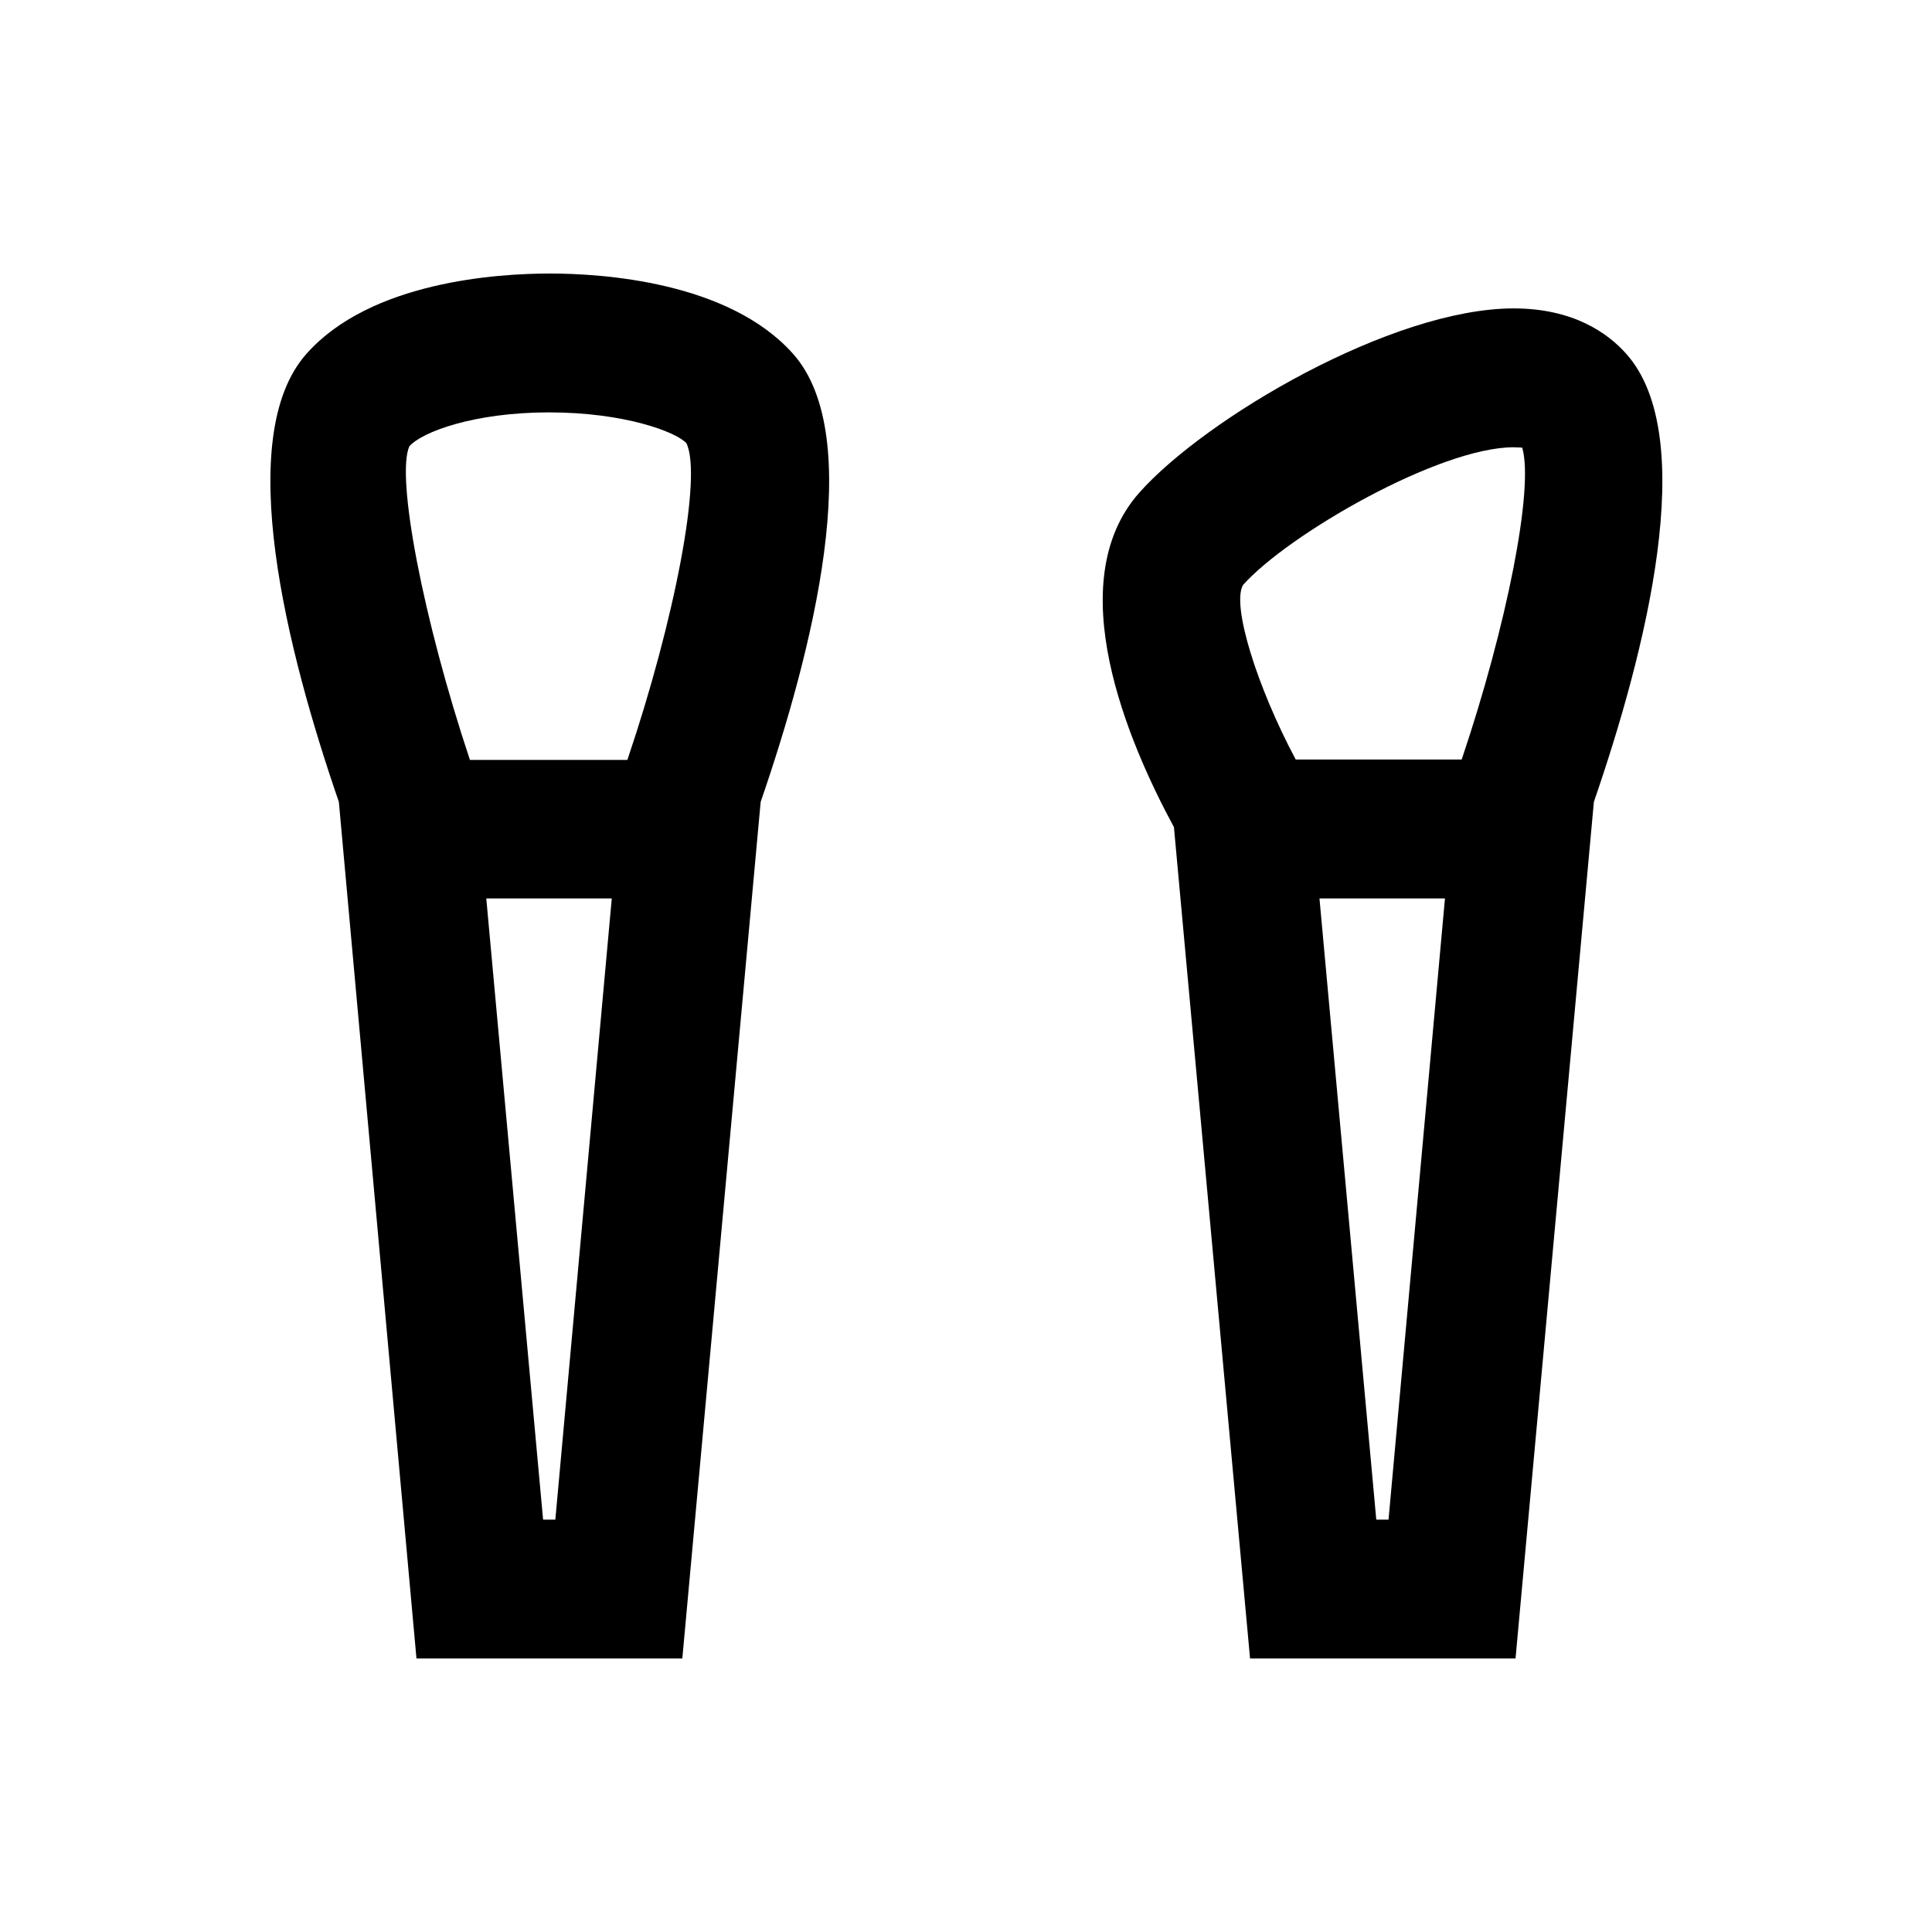 <?xml version="1.0" encoding="UTF-8"?>
<!-- Uploaded to: SVG Repo, www.svgrepo.com, Generator: SVG Repo Mixer Tools -->
<svg fill="#000000" width="800px" height="800px" version="1.1" viewBox="144 144 512 512" xmlns="http://www.w3.org/2000/svg">
 <g>
  <path d="m254.37 583.52h70.453l20.762-227.01c13.676-39.656 28.242-96.727 8.562-118.77-17.121-19.188-50.773-21.254-64.453-21.254-13.676 0-47.43 2.066-64.453 21.254-19.68 22.043-5.117 79.113 8.562 118.77zm36.801-36.801h-3.246l-15.055-164.62h33.258zm-38.672-284.48c3.344-3.738 17.023-8.953 37-8.953 20.074 0 33.75 5.215 36.406 8.168 4.231 8.66-3.051 46.738-15.645 83.934h-41.723c-12.398-37.195-19.68-75.18-16.039-83.148z"/>
  <path d="m545.14 225.73c-32.273 0-81.672 29.125-99.188 48.805-21.156 23.812-2.953 66.32 9.152 88.66l20.172 220.32 70.355 0.004 20.762-227.01c13.676-39.656 28.242-96.727 8.562-118.77-4.922-5.512-14.074-12.008-29.816-12.008zm-71.734 73.309c11.906-13.383 51.957-36.508 71.734-36.508 0.984 0 1.77 0.098 2.262 0.098 3.148 10.629-4.035 47.035-16.039 82.656h-43.984c-10.332-19.383-17.023-40.934-13.973-46.246zm38.57 247.68h-3.246l-15.055-164.62h33.258z"/>
 </g>
</svg>